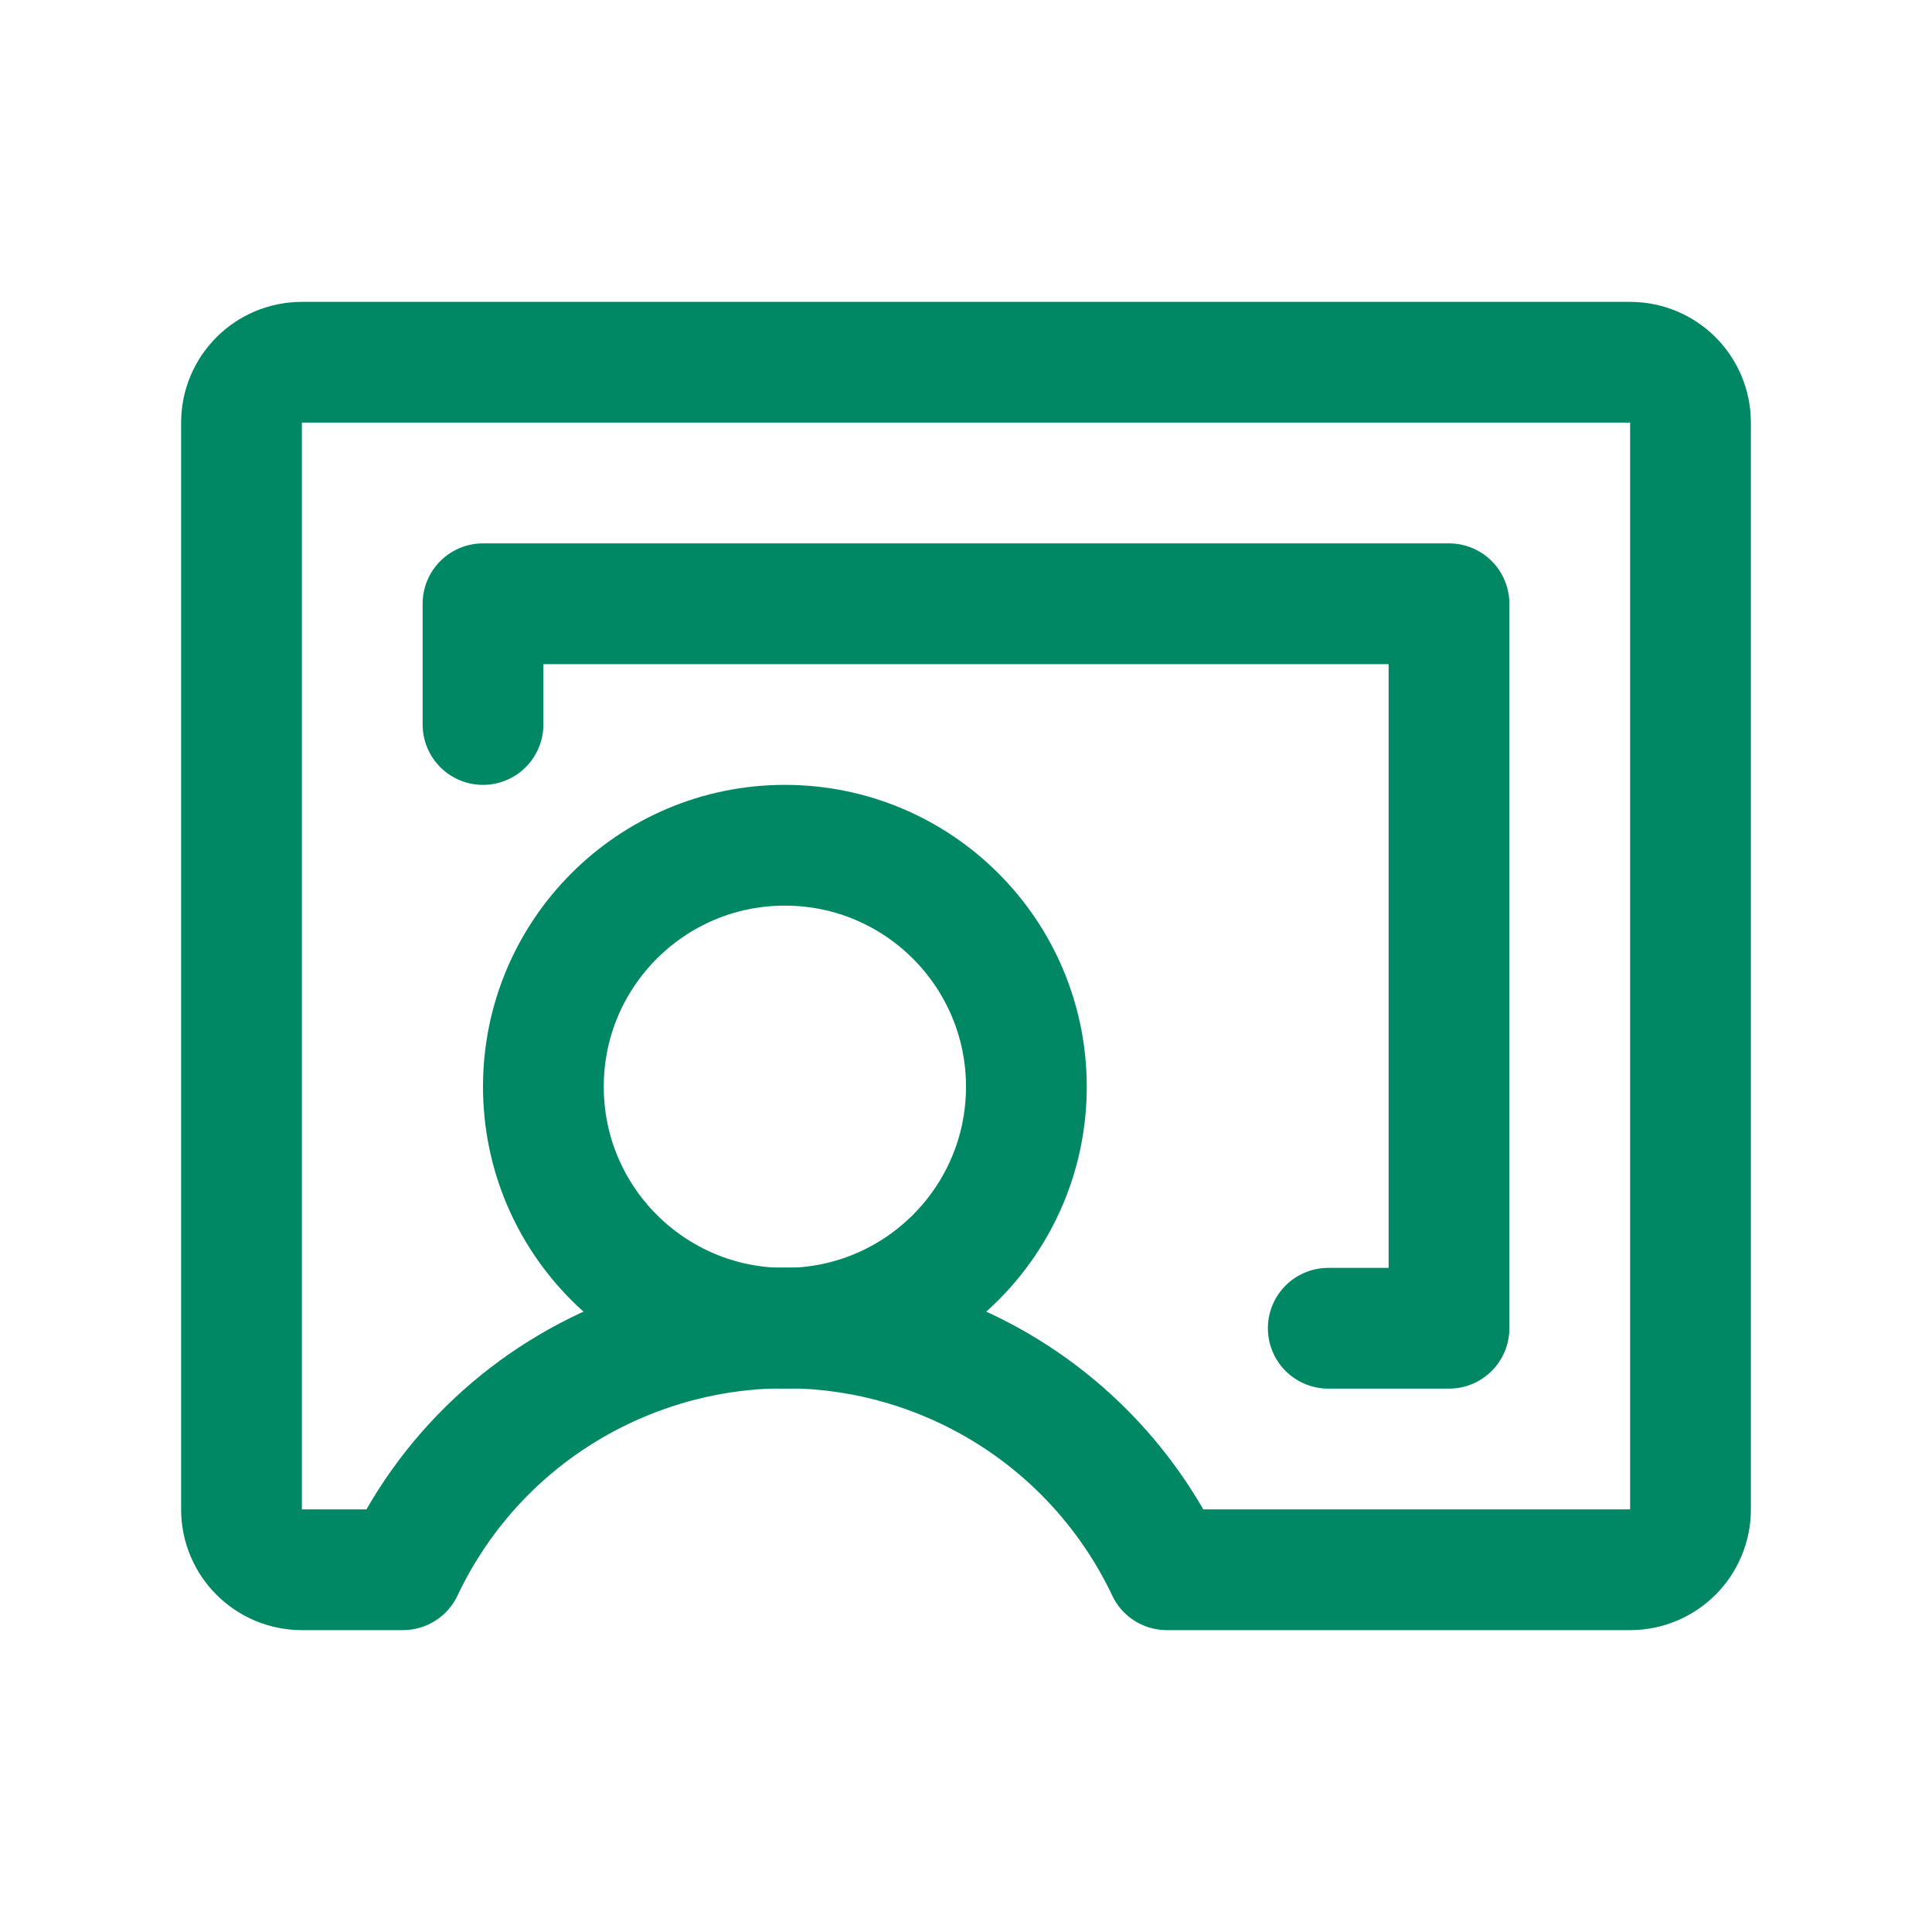 <?xml version="1.0" encoding="UTF-8"?> <svg xmlns="http://www.w3.org/2000/svg" id="Layer_1" data-name="Layer 1" viewBox="0 0 256 256"><defs><style> .cls-1 { fill: none; stroke: #008763; stroke-linecap: round; stroke-linejoin: round; stroke-width: 16px; } </style></defs><circle class="cls-1" cx="104" cy="144" r="32"></circle><path class="cls-1" d="M53.39,208c13.24-27.95,46.63-39.88,74.58-26.64,11.69,5.54,21.1,14.95,26.64,26.64h61.39c4.42,0,8-3.58,8-8V56c0-4.42-3.58-8-8-8H40c-4.42,0-8,3.58-8,8v144c0,4.42,3.58,8,8,8h13.39Z"></path><polyline class="cls-1" points="176 176 192 176 192 80 64 80 64 96"></polyline></svg> 
